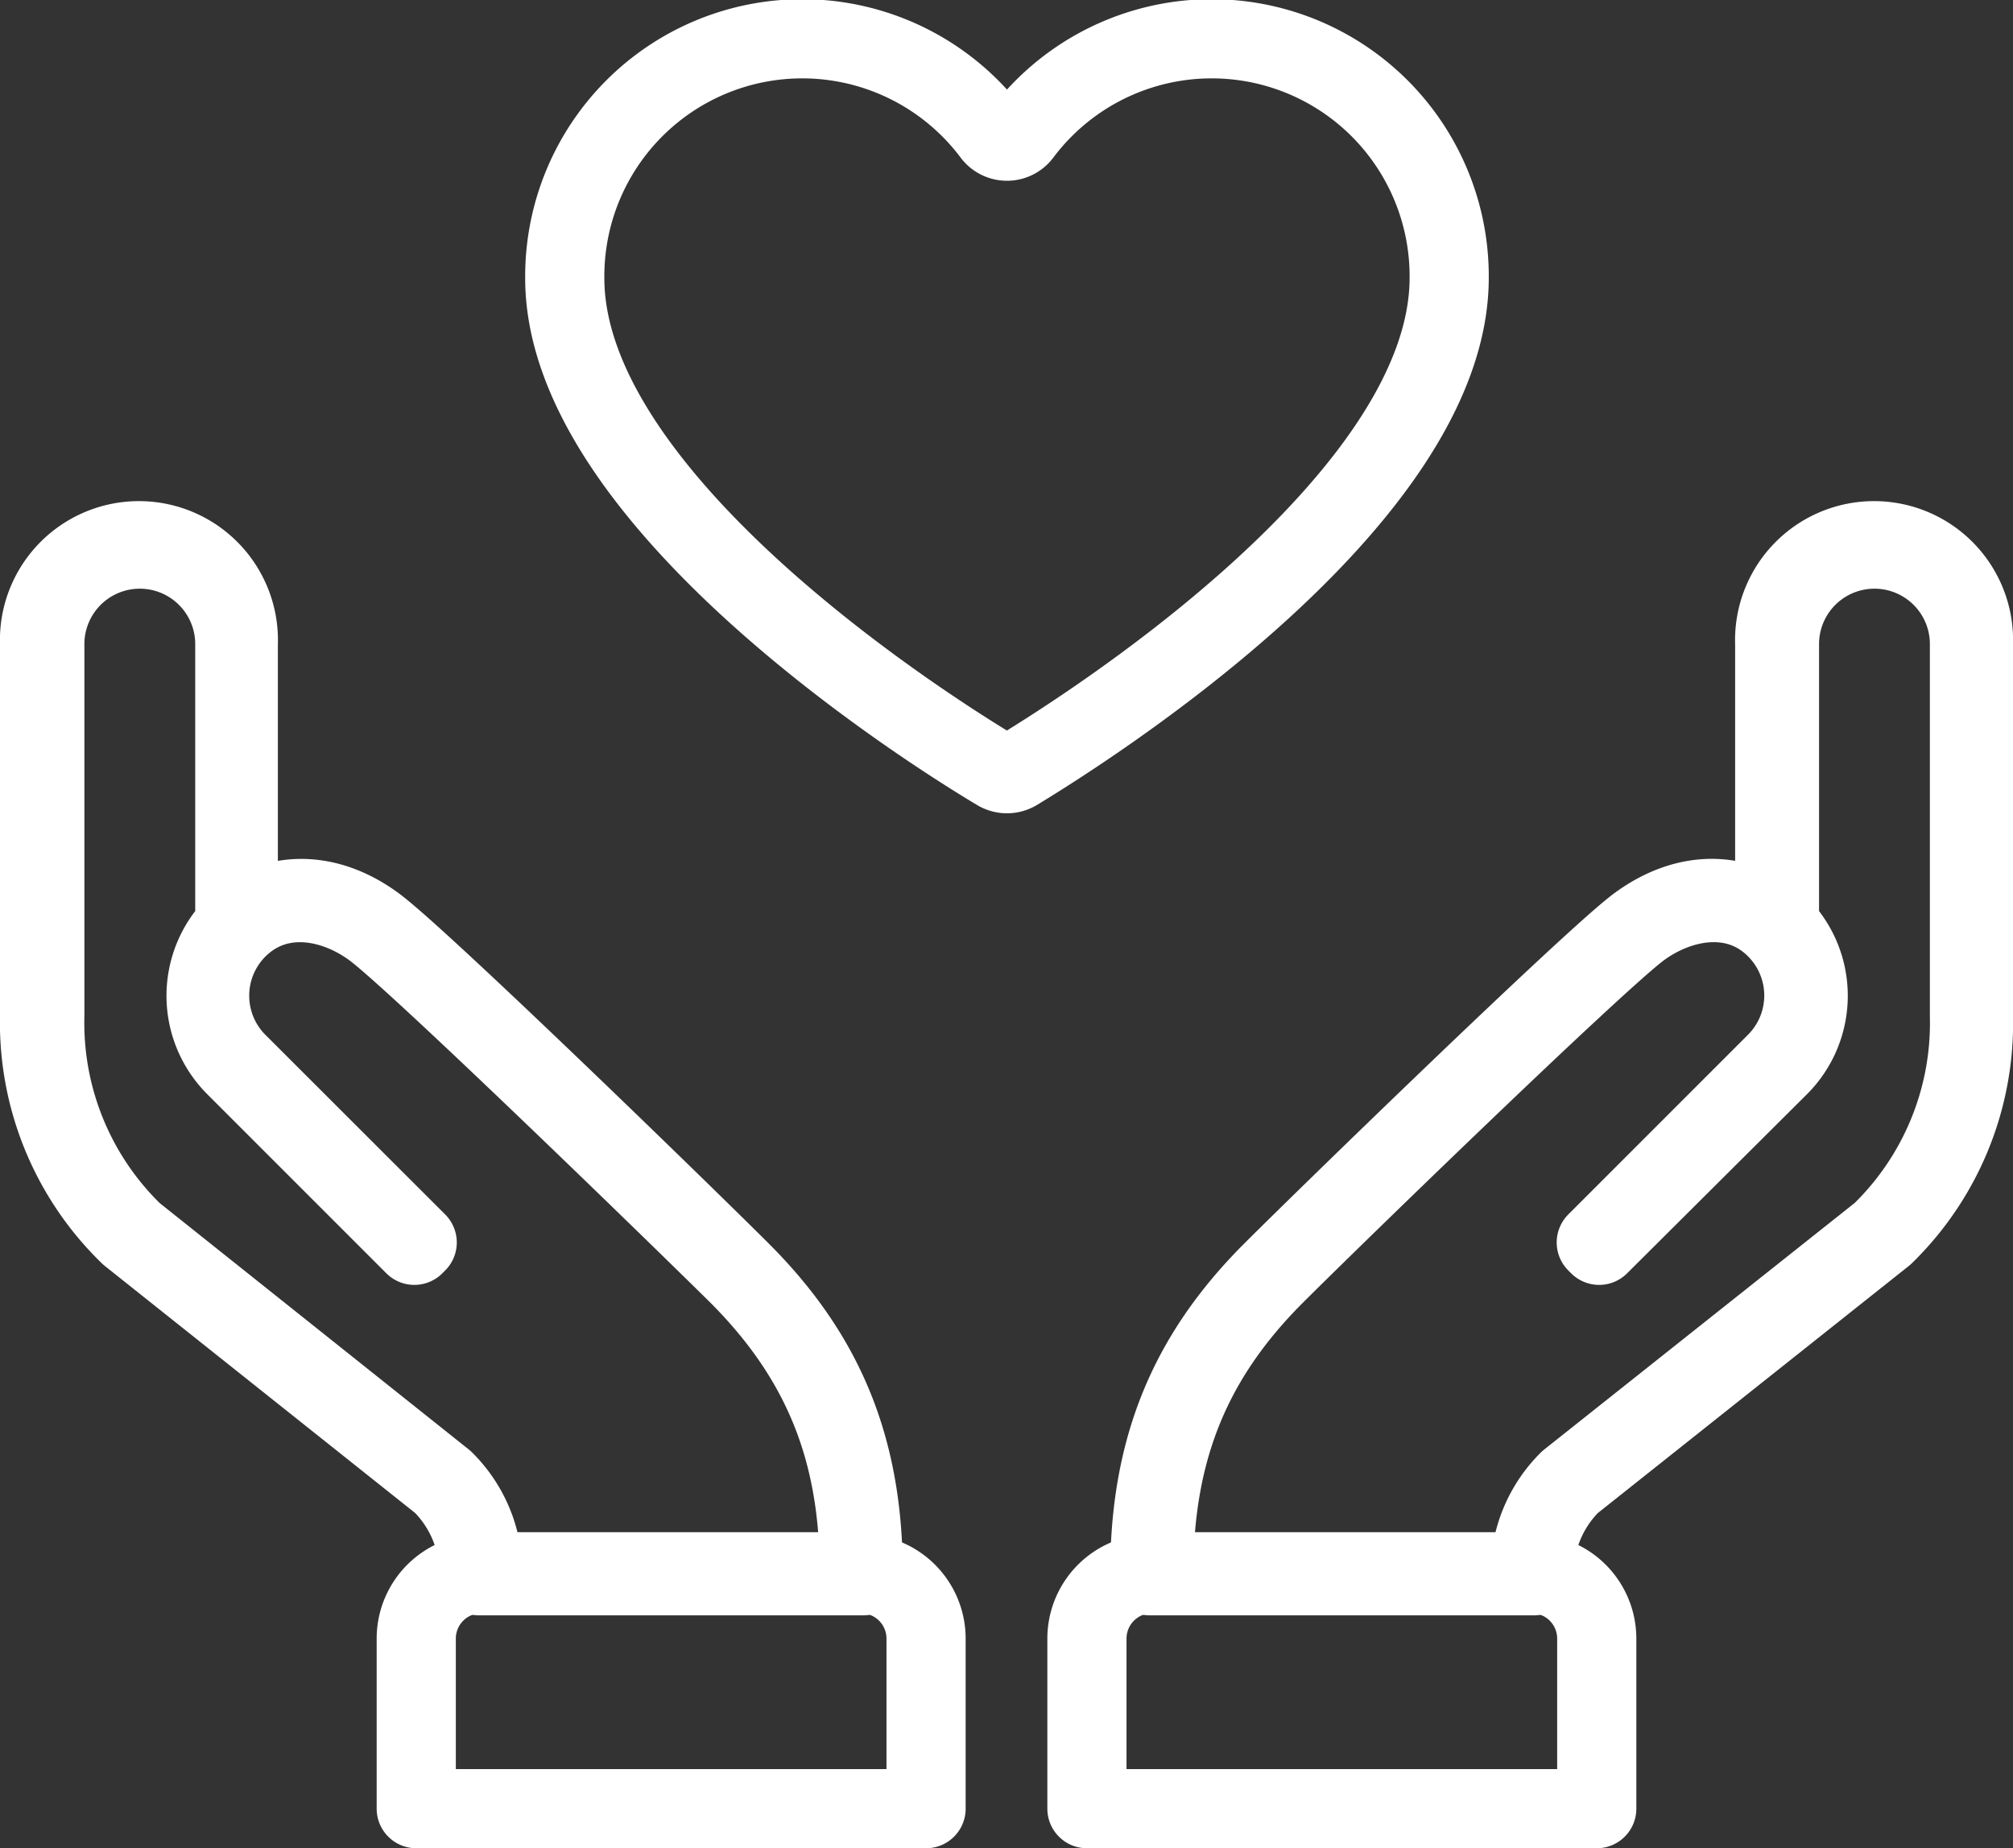 <svg xmlns="http://www.w3.org/2000/svg" viewBox="0 0 127.14 116.73"><rect x="0" y="0" width="127.14" height="116.73" fill="#333333" stroke="none"/><defs><style>.cls-1{fill:none;stroke:white;stroke-linecap:round;stroke-linejoin:round;stroke-width:5px;}</style></defs><title>Asset 63</title><g id="Layer_2" data-name="Layer 2"><g id="Layer_1-2" data-name="Layer 1"><path class="cls-1" d="M54.52,99.52H30.25v-.13a8,8,0,0,0-2.36-5.7L8.18,78A18.66,18.66,0,0,1,2.5,64.17V40.68a6.28,6.28,0,1,1,12.55,0V58.23c1.91-1.71,5.25-2.3,8.64.19,2.74,2,19.52,18.31,23.11,21.9,5.34,5.34,7.72,11.22,7.72,19.07Zm-24-.25H54.27c0-7.72-2.39-13.51-7.64-18.77C43,76.91,26.27,60.63,23.54,58.63c-2.45-1.8-6-2.5-8.53,0a6,6,0,0,0,0,8.51L26.35,78.47l-.18.18L14.83,67.31a6.29,6.29,0,0,1,0-8.84V40.68a6,6,0,0,0-12,0V64.17a18.47,18.47,0,0,0,5.6,13.69L28.05,93.5A8.23,8.23,0,0,1,30.5,99.27Z"/><path class="cls-1" d="M58.49,114.23V103.49a4.1,4.1,0,0,0-4.1-4.1h-24a4.1,4.1,0,0,0-4.1,4.1v10.74Z"/><path class="cls-1" d="M96.89,99.52H72.62v-.13c0-7.85,2.38-13.73,7.72-19.07,3.59-3.59,20.37-19.89,23.11-21.9,3.39-2.49,6.72-1.91,8.64-.19V40.68a6.28,6.28,0,1,1,12.55,0V64.17A18.65,18.65,0,0,1,119,78L99.24,93.7a8,8,0,0,0-2.35,5.69Zm-24-.25H96.64a8.22,8.22,0,0,1,2.44-5.76L118.8,77.85a18.46,18.46,0,0,0,5.59-13.68V40.68a6,6,0,0,0-12,0V58.47a6.29,6.29,0,0,1,0,8.84L101,78.65l-.18-.18,11.34-11.34a6,6,0,0,0,0-8.51c-2.5-2.49-6.08-1.79-8.53,0-2.73,2-19.5,18.28-23.09,21.87C75.26,85.76,72.9,91.55,72.87,99.27Z"/><path class="cls-1" d="M68.65,114.23V103.49a4.1,4.1,0,0,1,4.1-4.1h24a4.1,4.1,0,0,1,4.1,4.1v10.74Z"/><path class="cls-1" d="M63,48.7a1.17,1.17,0,0,0,1.2,0c4-2.43,27.33-17,27.33-31.16a15,15,0,0,0-27-9.09,1.16,1.16,0,0,1-1.86,0,15,15,0,0,0-27,9.09C35.64,31.66,58.92,46.27,63,48.7Z"/></g></g></svg>